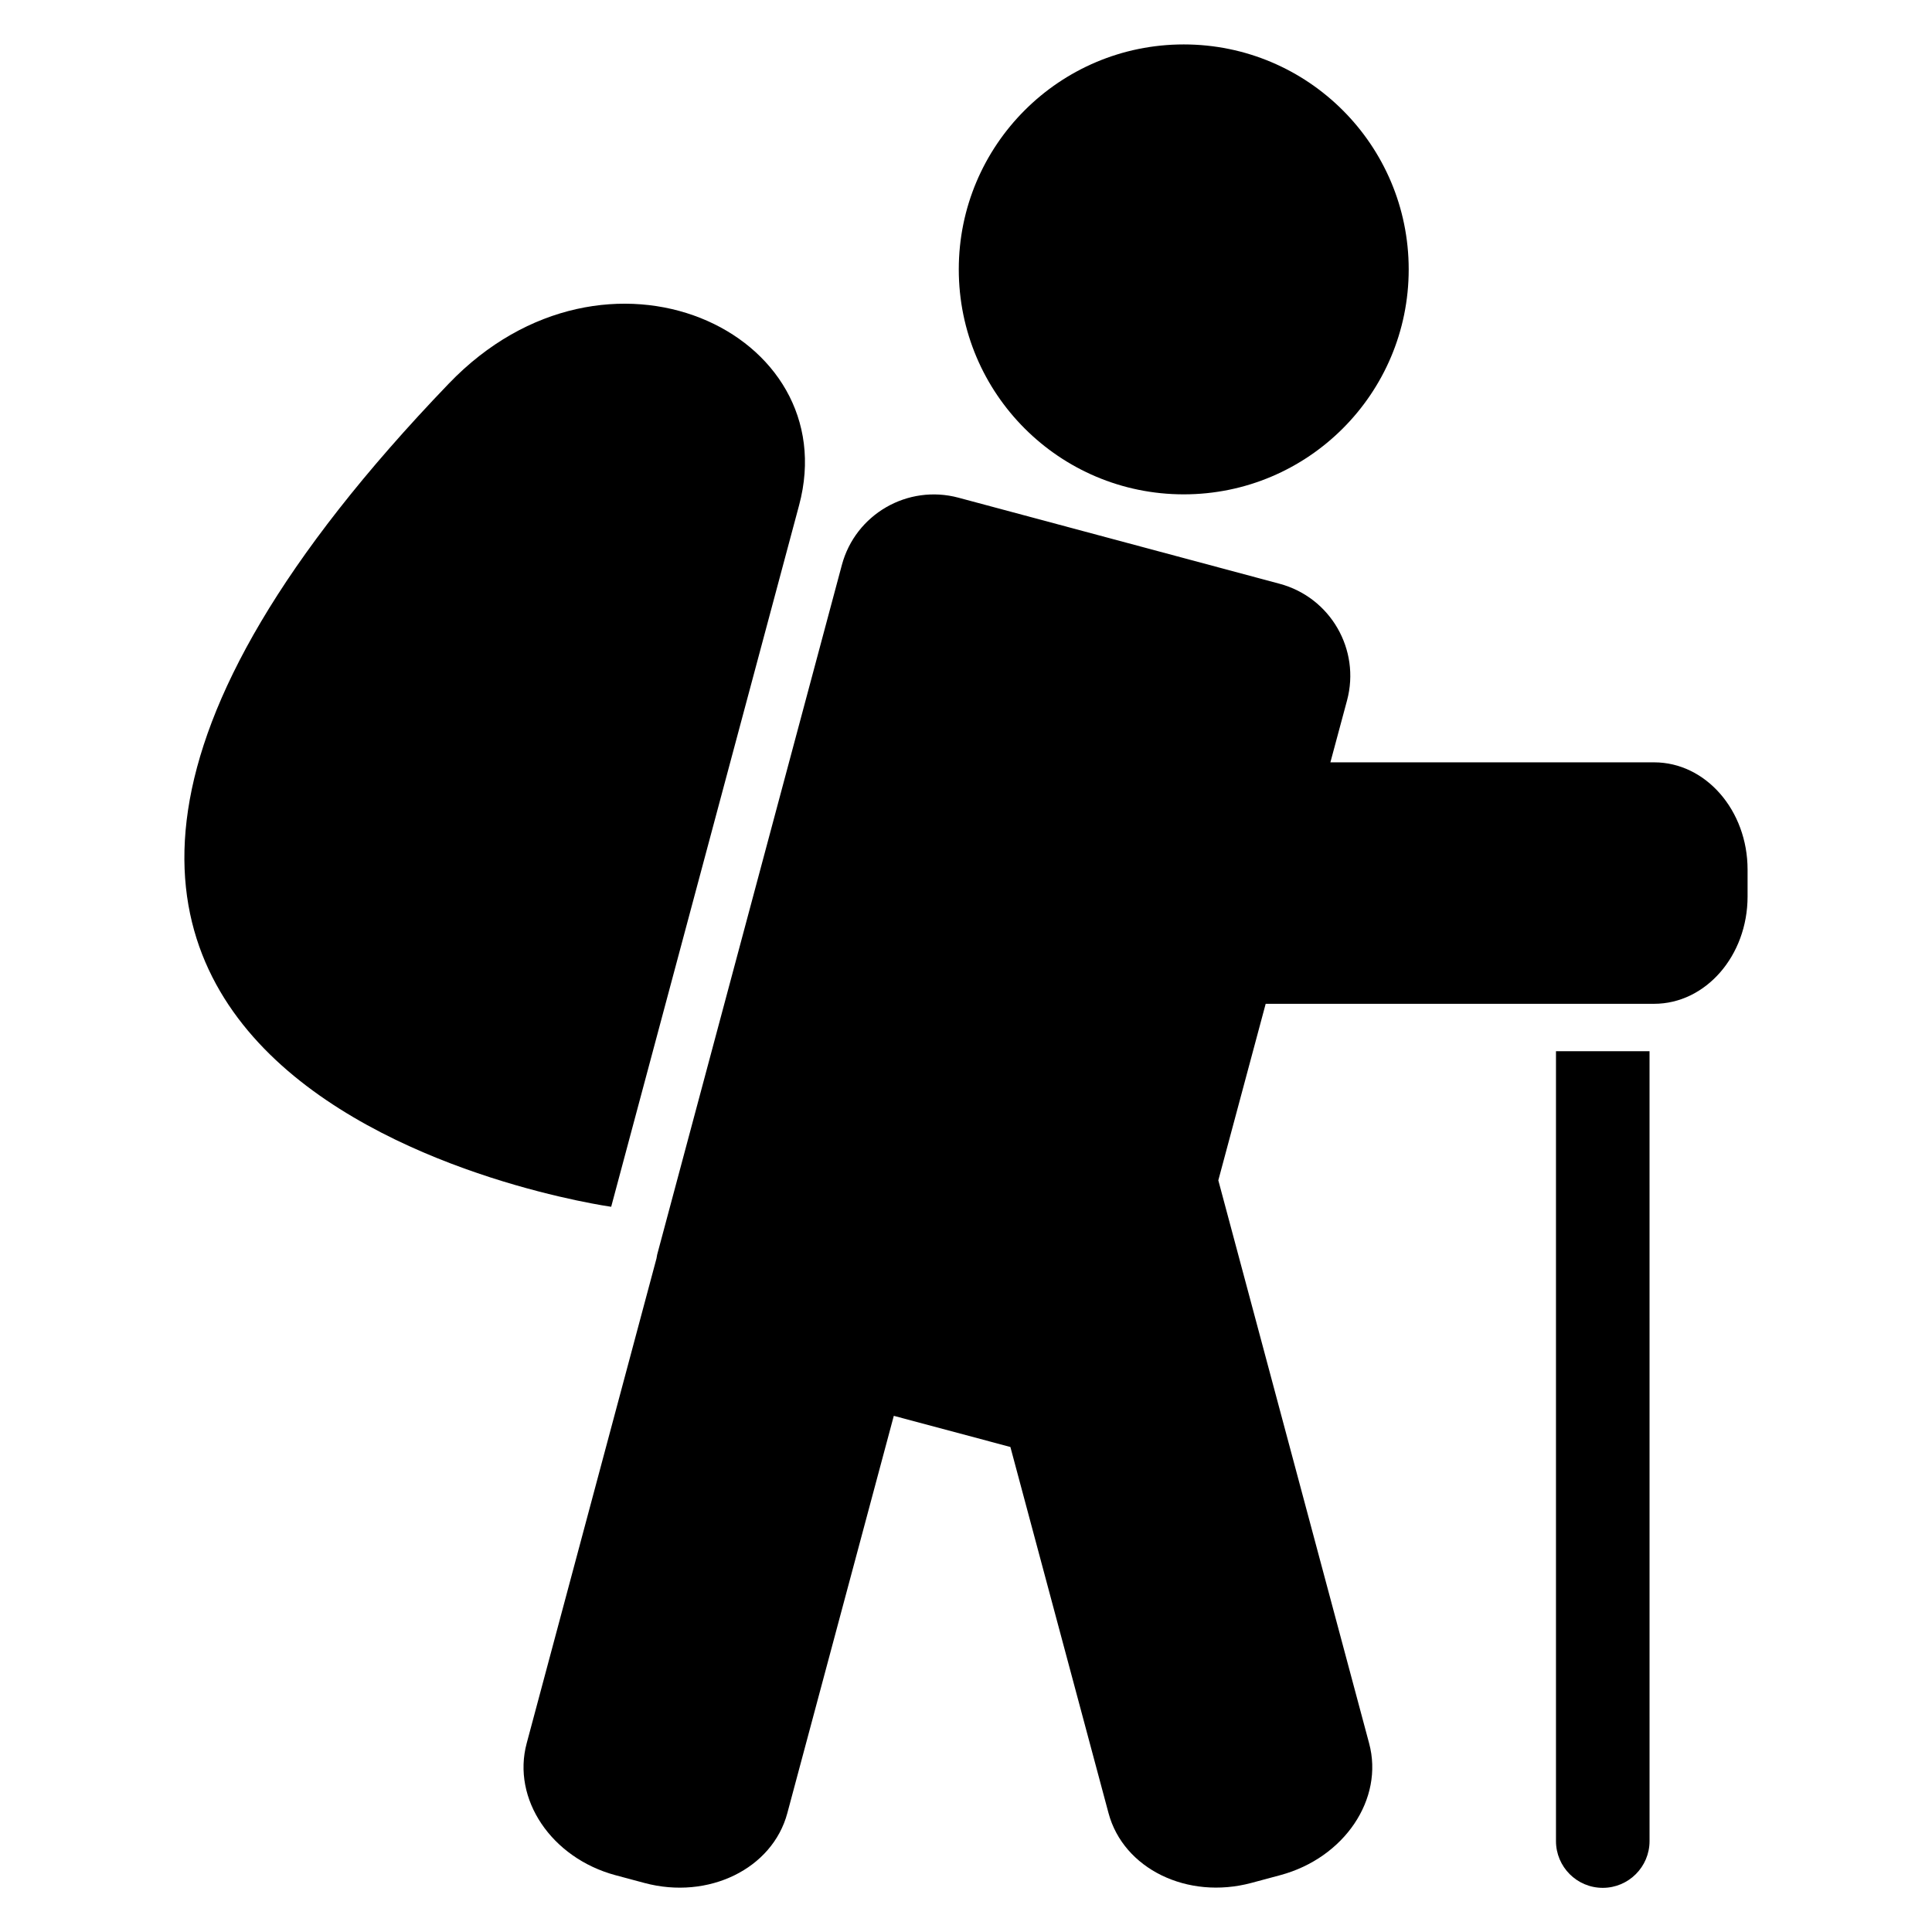 <?xml version="1.0" encoding="UTF-8"?>
<!-- Uploaded to: ICON Repo, www.iconrepo.com, Generator: ICON Repo Mixer Tools -->
<svg fill="#000000" width="800px" height="800px" version="1.1" viewBox="144 144 512 512" xmlns="http://www.w3.org/2000/svg">
 <g>
  <path d="m582.35 346.03h-85.785l4.414-16.41c3.602-13.449-4.383-27.297-17.863-30.914l-85.098-22.809c-13.48-3.617-27.312 4.383-30.914 17.816l-48.898 182.58c-0.121 0.383-0.121 0.809-0.23 1.207l-34.395 128.47c-3.984 14.793 6.551 30.41 23.527 34.977l7.695 2.062c16.93 4.535 33.906-3.754 37.848-18.52l28.215-105.28 30.898 8.258 26 97.008c3.938 14.762 20.902 23.055 37.848 18.52l7.68-2.062c16.977-4.566 27.527-20.184 23.527-34.977l-39.953-149.16 12.551-46.777h102.93c13.664 0 24.777-12.734 24.777-28.441v-7.113c0.004-15.676-11.078-28.438-24.773-28.438z"/>
  <path d="m517.32 215.39c0 32.926-26.691 59.617-59.617 59.617s-59.617-26.691-59.617-59.617 26.691-59.617 59.617-59.617 59.617 26.691 59.617 59.617"/>
  <path d="m355.77 277.89-49.801 185.92s-222.75-31.082-43.055-218.13c41.773-43.512 105.16-13.664 92.855 32.215z"/>
  <path d="m556.35 422.58v209.32c0 6.824 5.527 12.398 12.398 12.398 6.84 0 12.398-5.559 12.398-12.398v-32.793l-0.004-176.53z"/>
 </g>
</svg>
